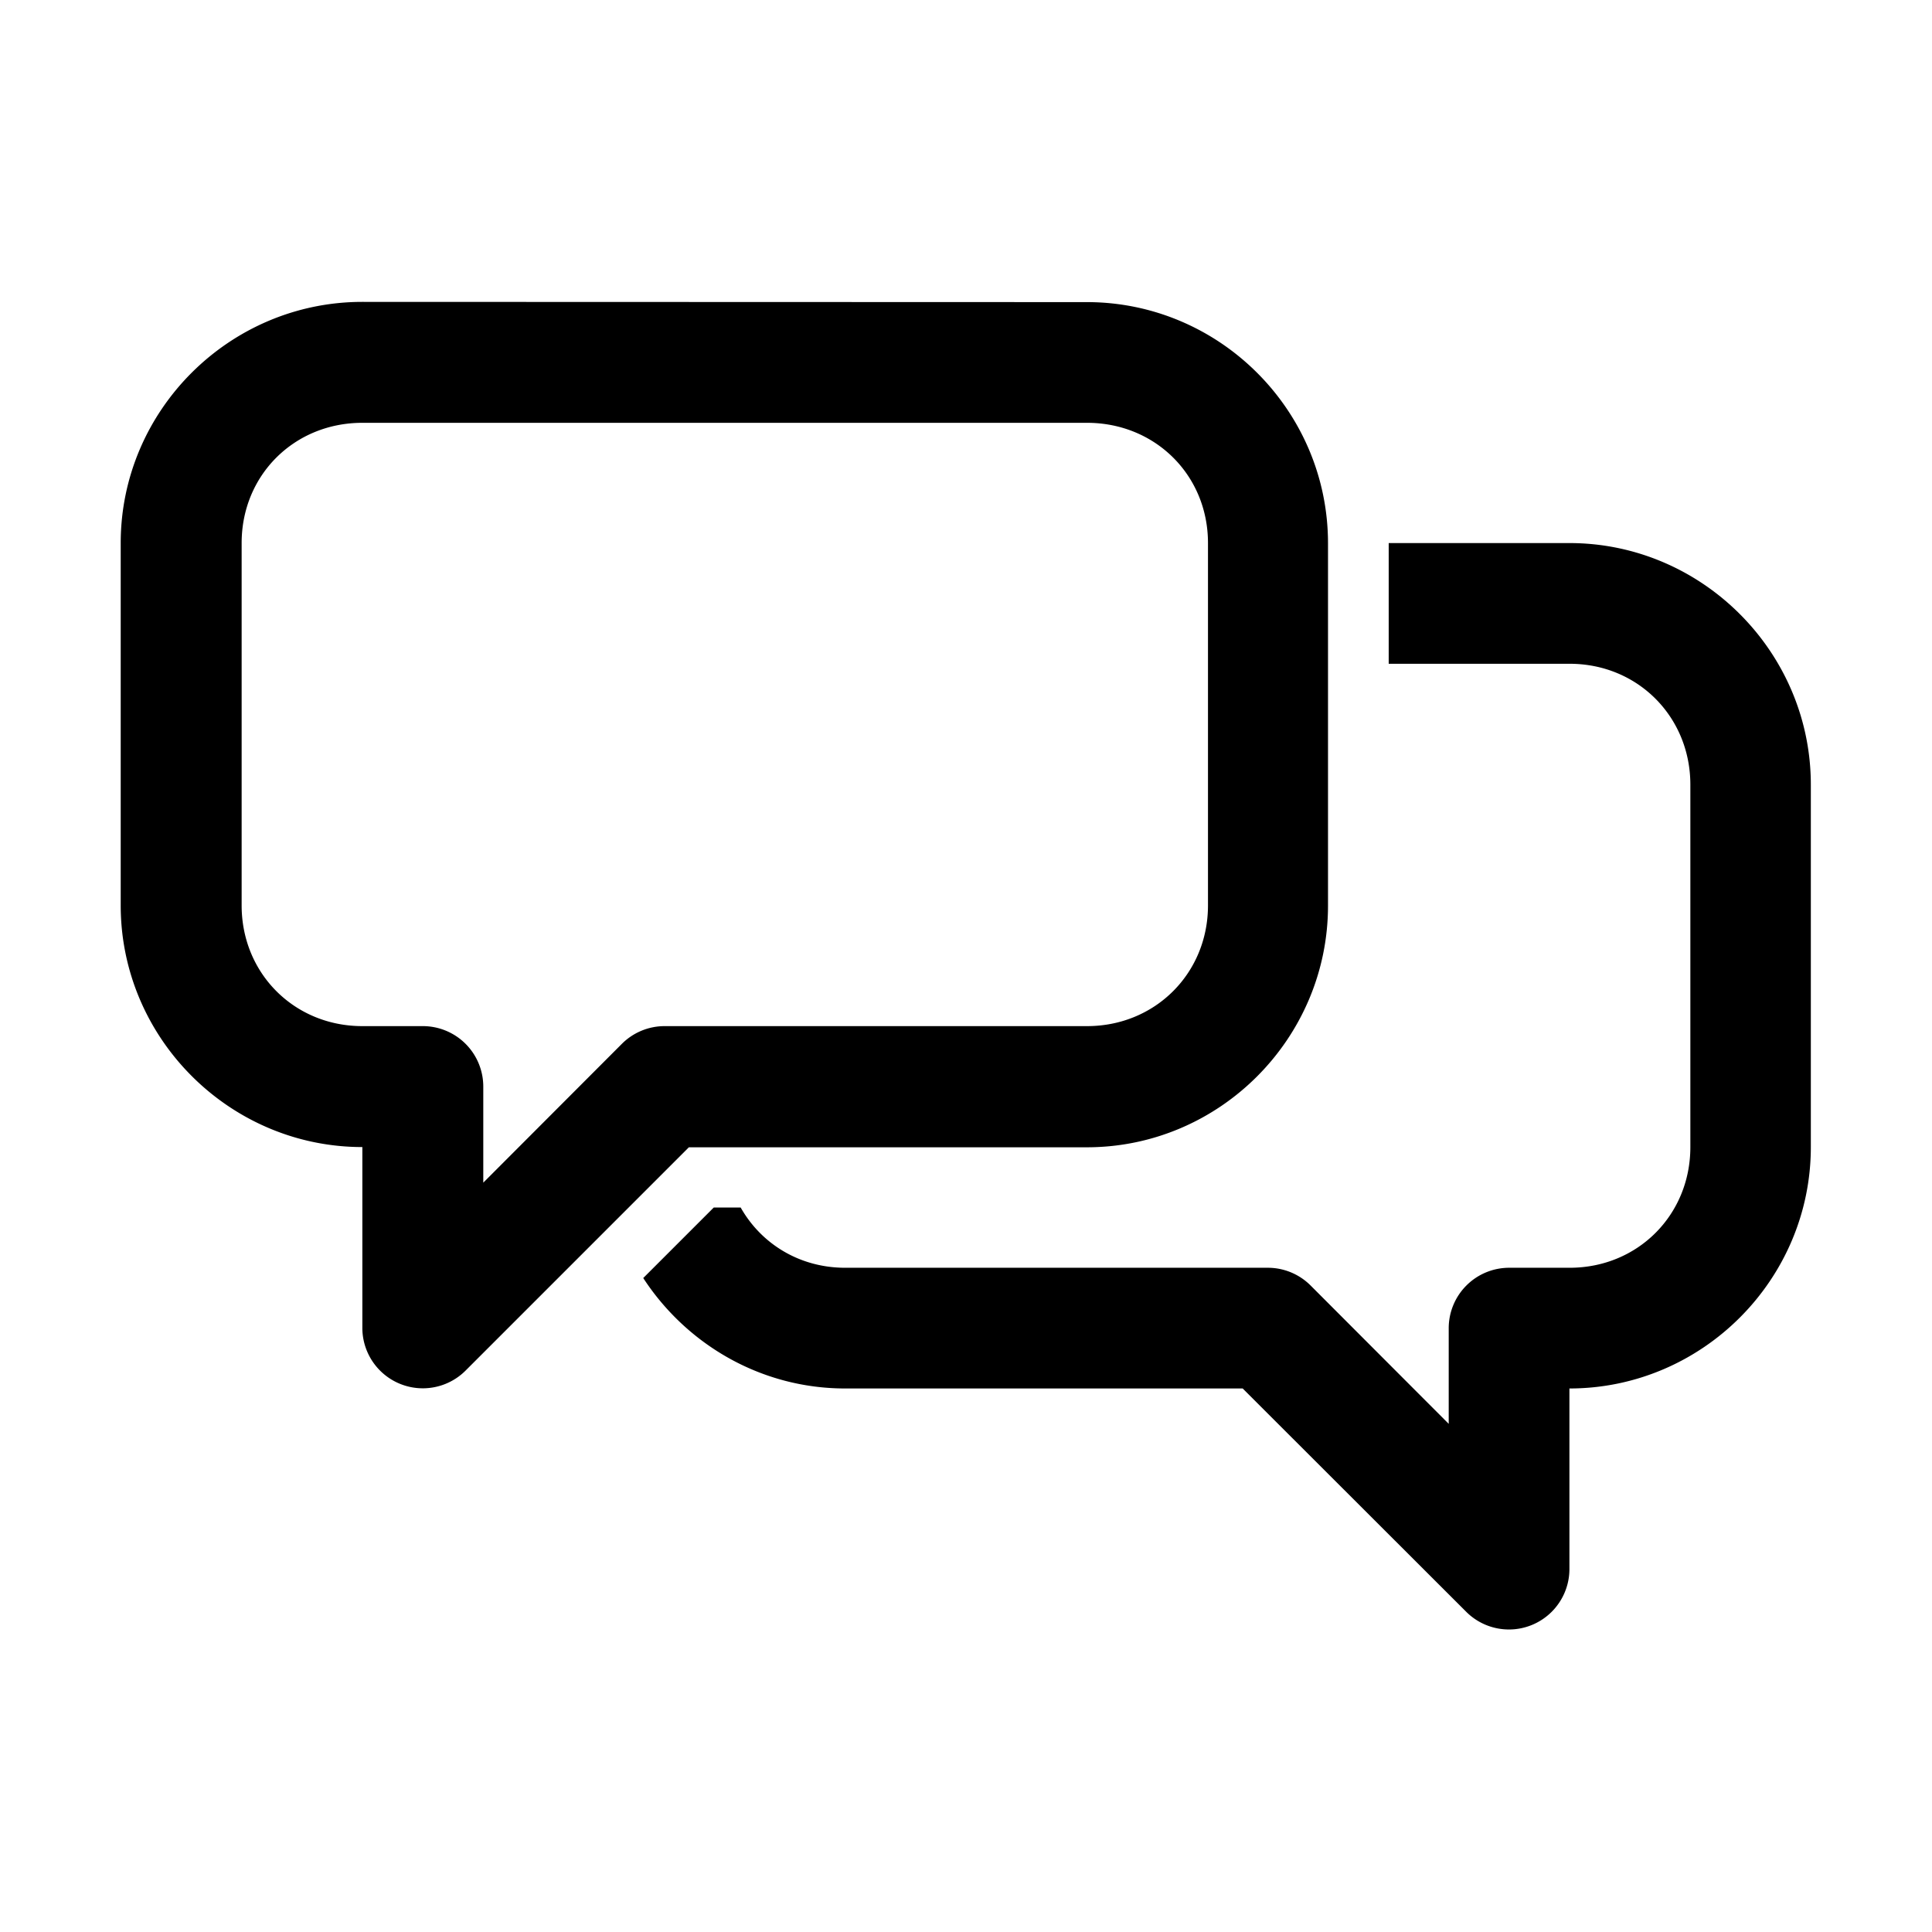 <svg id="svg8" height="512" viewBox="0 0 8.467 8.467" width="512" xmlns="http://www.w3.org/2000/svg" xmlns:svg="http://www.w3.org/2000/svg"><g id="layer1" transform="translate(0 761.333)"><path id="path1983" d="m1.588-760.01c-.582 0-1.059.475-1.059 1.057v1.588c0 .582.477 1.059 1.059 1.059v.795a.265.265 0 0 0 .451.186l.98-.98h1.744c.582 0 1.057-.477 1.057-1.059v-1.588c0-.582-.475-1.057-1.057-1.057zm0 .53h3.176c.298 0 .53.229.53.527v1.588c0 .298-.232.529-.53.529h-1.853a.265.265 0 0 0 -.186.078l-.607.608v-.42a.265.265 0 0 0 -.264-.266h-.266c-.298 0-.529-.231-.529-.529v-1.588c0-.298.231-.527.529-.527zm4.498.527v.529h.793c.298 0 .529.232.529.53v1.588c0 .298-.231.529-.529.529h-.264a.265.265 0 0 0 -.266.266v.418l-.605-.606a.265.265 0 0 0 -.188-.078h-1.852c-.2 0-.368-.105-.458-.264h-.118l-.309.309c.189.29.515.484.885.484h1.742l.981.98a.265.265 0 0 0 .451-.187v-.793c.582 0 1.058-.477 1.058-1.058v-1.588c0-.582-.477-1.059-1.058-1.059z" font-variant-ligatures="normal" font-variant-position="normal" font-variant-caps="normal" font-variant-numeric="normal" font-variant-alternates="normal" font-variant-east-asian="normal" font-feature-settings="normal" font-variation-settings="normal" text-indent="0" text-align="start" text-decoration-line="none" text-decoration-style="solid" text-decoration-color="rgb(0,0,0)" text-transform="none" text-orientation="mixed" white-space="normal" shape-padding="0" shape-margin="0" inline-size="0" isolation="auto" mix-blend-mode="normal" solid-color="rgb(0,0,0)" solid-opacity="1" vector-effect="none" paint-order="fill markers stroke"/></g></svg>
